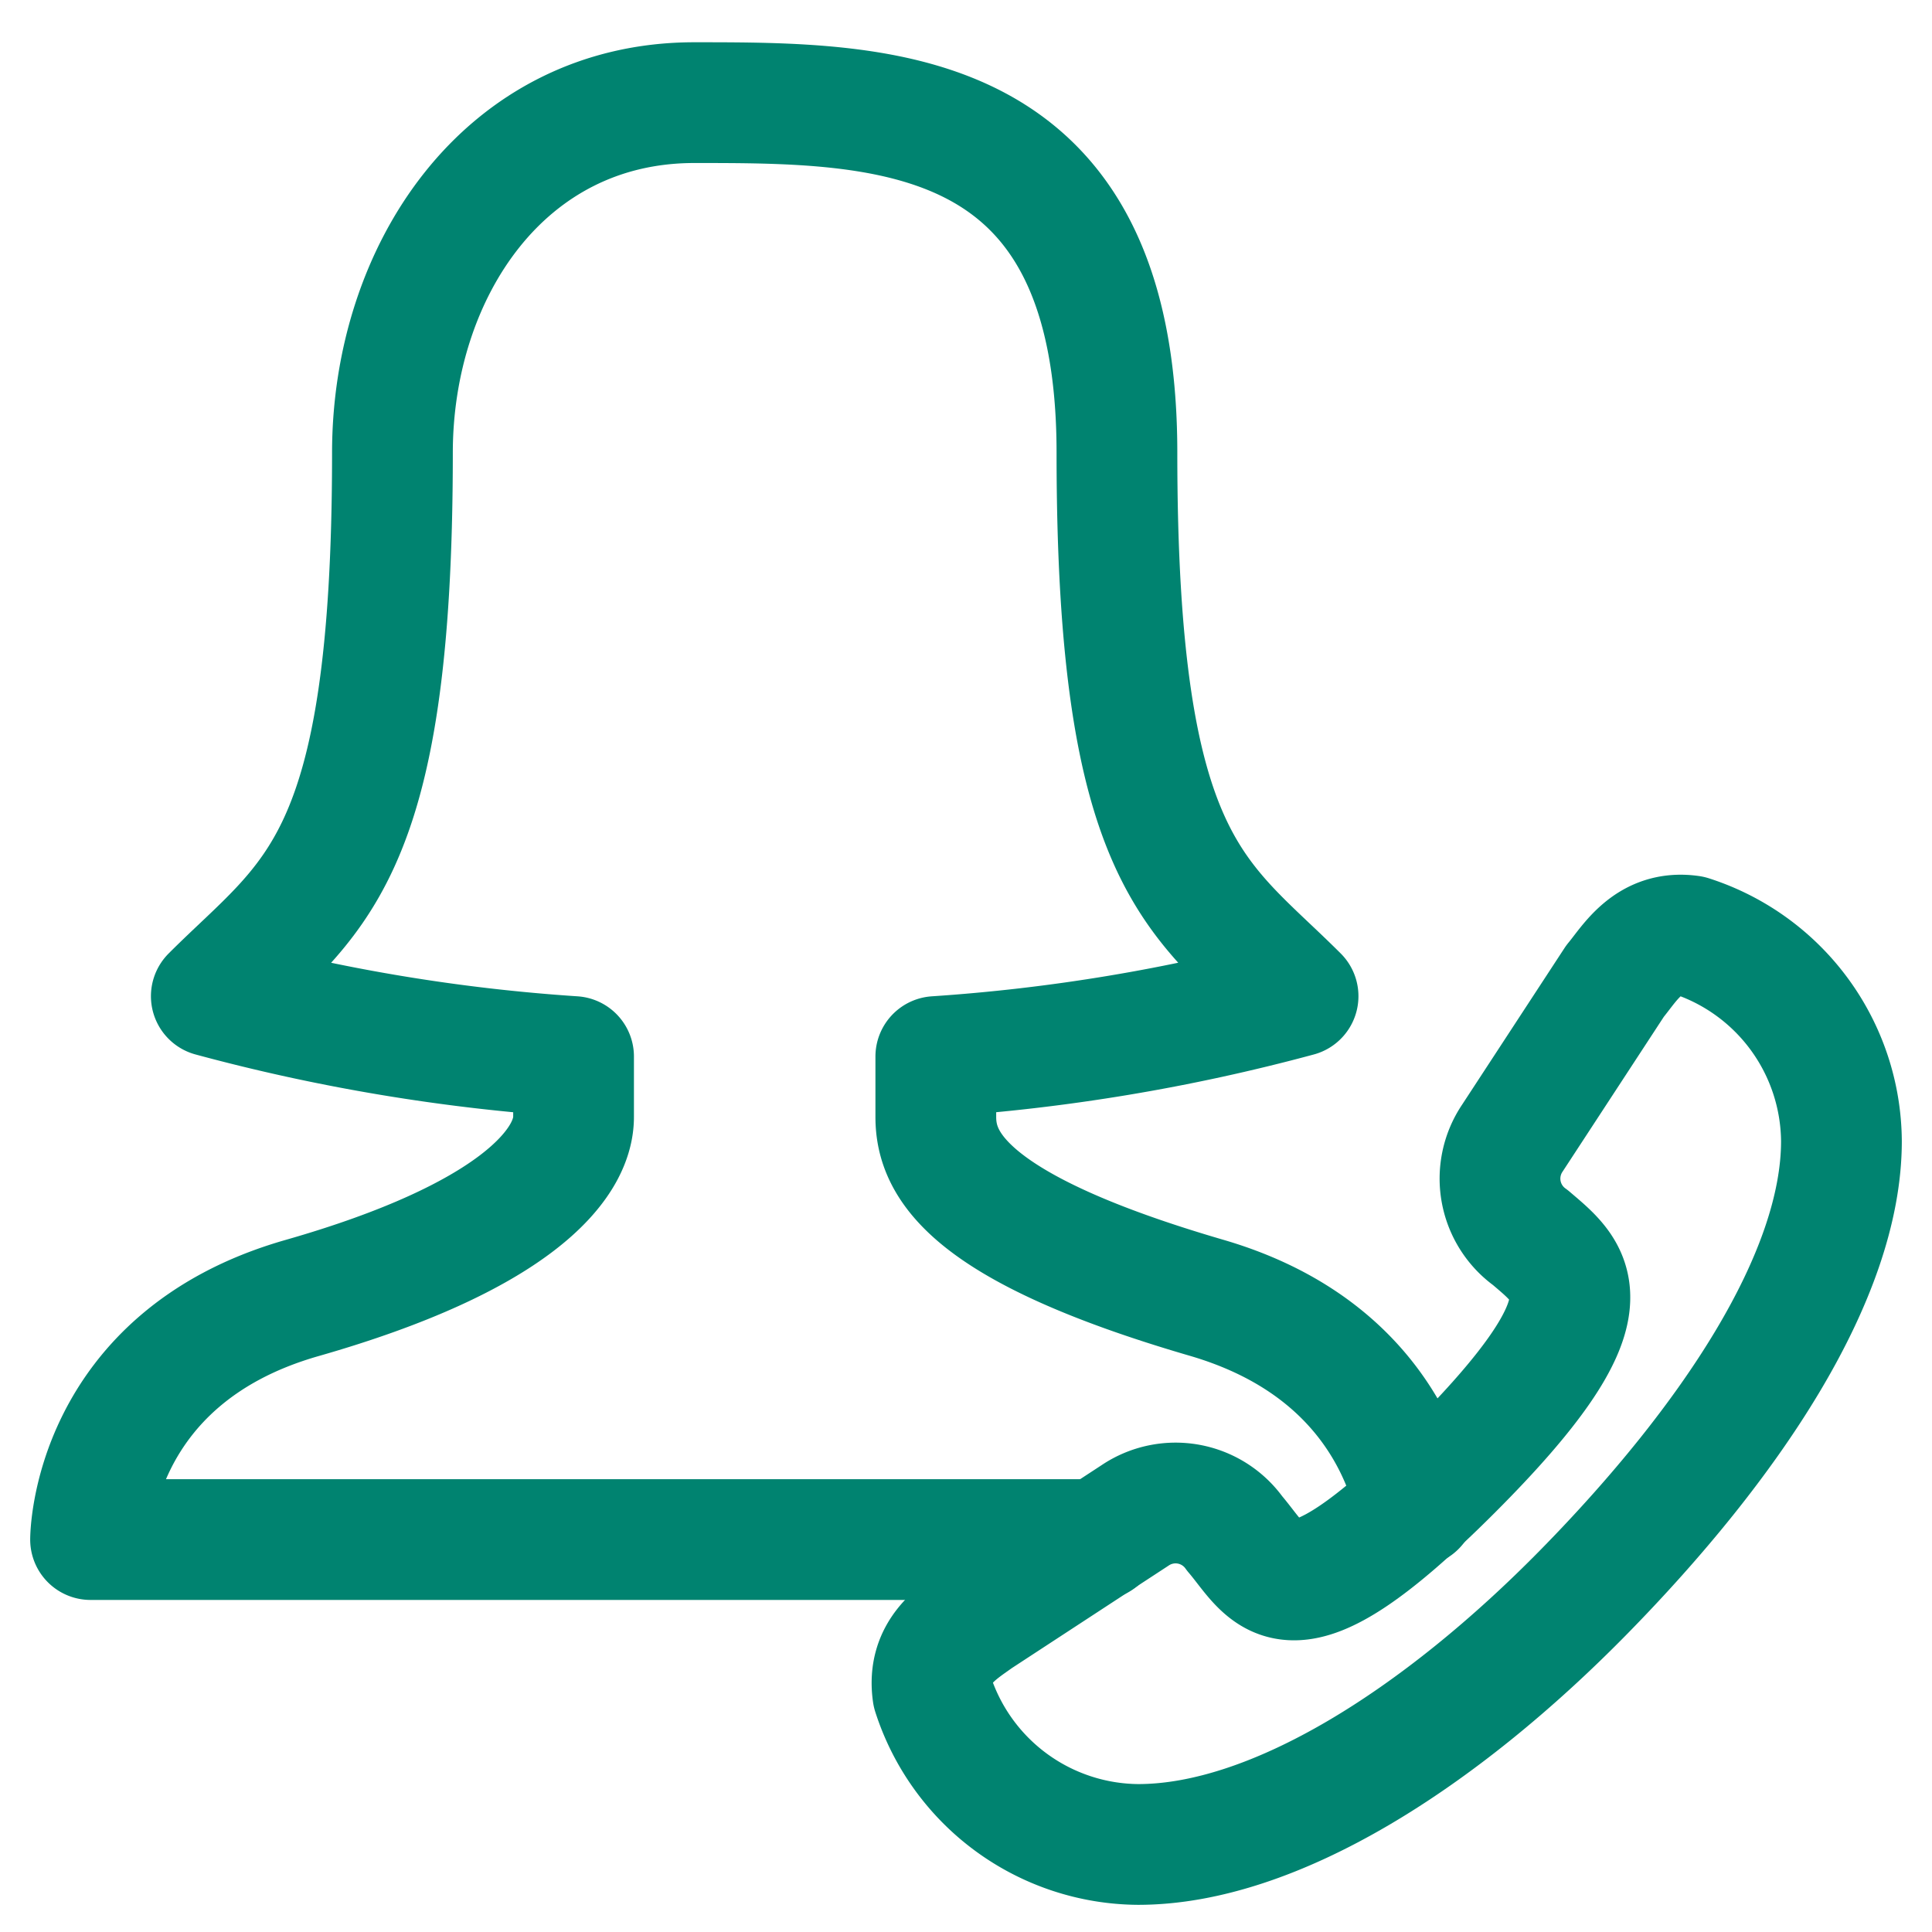 <svg xmlns="http://www.w3.org/2000/svg" width="35" height="35" viewBox="0 0 64 64" aria-labelledby="title"
aria-describedby="desc" role="img" xmlns:xlink="http://www.w3.org/1999/xlink">
  <title>Call Support</title>
  <desc>A line styled icon from Orion Icon Library.</desc>
  <path data-name="layer2"
  d="M36.4 51H3s0-6 7-8 9-4.4 9-6v-2a61.4 61.4 0 0 1-12-2c3.3-3.3 6-4.3 6-18 0-6 3.7-11.6 10-11.6s14 0 14 11.6c0 13.7 2.7 14.7 6 18a61.7 61.7 0 0 1-12 2v2c0 1.6 1.1 3.7 9 6 5.1 1.5 6.5 5.1 6.9 6.9"
  fill="none" stroke="#008370" stroke-miterlimit="10" stroke-width="4" stroke-linejoin="round"
  stroke-linecap="round"></path>
  <path data-name="layer1" d="M56 31c-1.4-.2-2 .9-2.5 1.5l-3.4 5.2a2.4 2.4 0 0 0 .6 3.3c1.4 1.2 2.9 2.2-2.6 7.7s-6 3.5-7.2 2.1a2.4 2.4 0 0 0-3.3-.6l-5.2 3.4c-.7.5-1.7 1.1-1.5 2.5a7.2 7.2 0 0 0 6.8 5c4.5 0 10-3.5 14.8-8.4S61 42.3 61 37.8a7.2 7.2 0 0 0-5-6.8z"
  fill="none" stroke="#008370" stroke-miterlimit="10" stroke-width="4" stroke-linejoin="round"
  stroke-linecap="round"></path>
</svg>